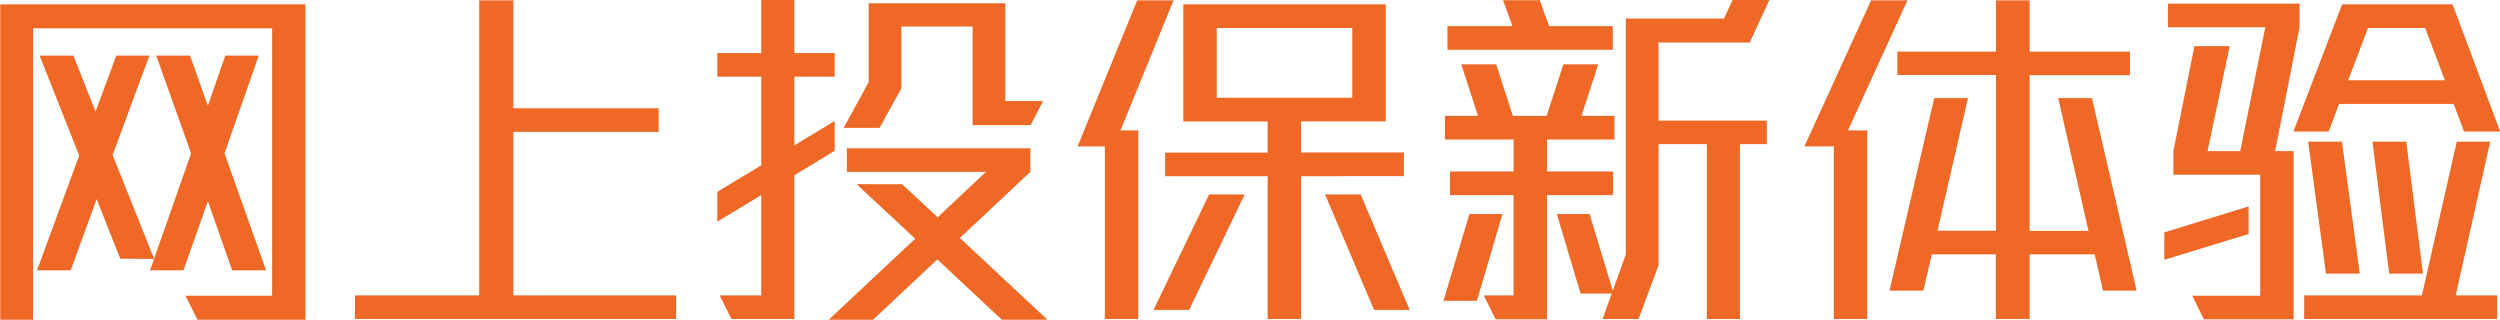 <svg xmlns="http://www.w3.org/2000/svg" viewBox="0 0 481.67 61.6"><g data-name="Layer 2"><path d="M38.05 61.6l-2.31-4.62h16.69V5.46H6.37V61.6H.05V.84h58.8V61.6zM23.17 49.84l-4.55-11.48-5 13.72H7.14l8.12-22.12-7.63-19.25h6.51l4.27 10.78 4-10.78h6.37L21.7 29.89l8 20zm21.56 2.24l-4.68-13.31-4.7 13.31h-6.44l7.91-22.54-6.72-18.83h6.51l3.44 9.66 3.36-9.66h6.44l-6.59 18.83 8 22.54zm23.66 9.38v-4.55h23.94V.07h6.58v20.79h28v4.55h-28v31.5h31.36v4.55zm84.66-27.69v27.69h-12.14l-2.24-4.55h8V37.59l-8.47 5.11v-5.74l8.47-5.11V14.77h-8.47v-4.55h8.47V0h6.38v10.22h7.77v4.55h-7.77V28l7.77-4.69v5.74zm40 27.86L180.6 49.98 168.21 61.6h-8.54l16.66-15.61-11.28-10.5h8.75l6.86 6.37 9.31-8.75h-26.8v-4.55h35.35v4.55l-13.58 12.74 16.87 15.75zm5.53-37.52h-11.19v-19h-13.72v11.9l-4.2 7.63h-6.93l4.83-8.82V.63h26.32v18.83h7.28zm17.3 1.02h3.43v36.33h-6.44V28.21h-5.25L219.1.07h7zm13.23 34.58h-6.86l10.71-22.26h6.86zm21.56-25.76v27.51h-6.44V33.95h-19.74V29.4h19.74v-6h-16.24V.84h39v22.54h-16.32v6h19.81v4.55zm9.87-28.56h-26.11v13.44h26.11zm4.2 54.32l-9.45-22.26h6.86l9.45 22.26zm19.81-1.75h-6.44l5-16.73h6.37zm13.5-31.08v6.16h12.74v4.55h-12.74v23.94h-9.87l-2.31-4.62h5.74V37.59h-12.24v-4.55h12.25v-6.16h-13.23v-4.55h6.37l-3.22-9.94h6.72l3.22 9.94h6.51l3.22-9.94h6.72l-3.22 9.94h6.34v4.55zM278.88 9.59V5.04h12.53l-1.82-5h7.07l1.82 5h12.25v4.55zm58.24-1.4h-17.57v15.05h20.86v4.53h-5.18v33.69h-6.37V27.77h-9.31V51.1l-3.85 10.36h-6.93l1.75-4.9h-6l-4.57-15.33h6.3L310.73 56l2.52-7V3.57h18.9L333.83 0h7.07zm18.93 16.94h3.71v36.33h-6.44V28.21h-5.67L360.5.07h7zM405.19 56l-1.61-7h-12.53v12.46h-6.51V49h-12.35l-1.61 7h-6.53l8.61-37.1h6.51l-5.88 25.55h11.27v-30h-19V9.94h19V.07h6.49v9.87h19.32v4.55h-19.32v30h11.34l-5.84-25.59h6.5l8.61 37.1zm11.8-5.95v-5.28l16.24-5v5.32zm21.35-20.93h3.57v32.41h-17.29l-2.24-4.55h13.09V33.67h-16.73v-4.55l4.06-20.23h6.79l-4.27 20.23h6.3l4.83-23.87h-18.76V.7h25.36v4.55zm36.4-3.78l-2-5.32h-22.08l-2 5.32h-6.79l9.38-24.5h21.28l9.17 24.5zm-30.8 36.12v-4.55h22.68l6.72-29.61h6.44l-6.65 29.61h8v4.55zm4.2-8.75l-3.43-25.41h6.51l3.43 25.41zm19.11-47.32h-11l-3.84 10.08h18.64zm-6.93 47.32L457.1 27.3h6.51l3.22 25.41z" data-name="copies" fill="#ef6825"/></g></svg>